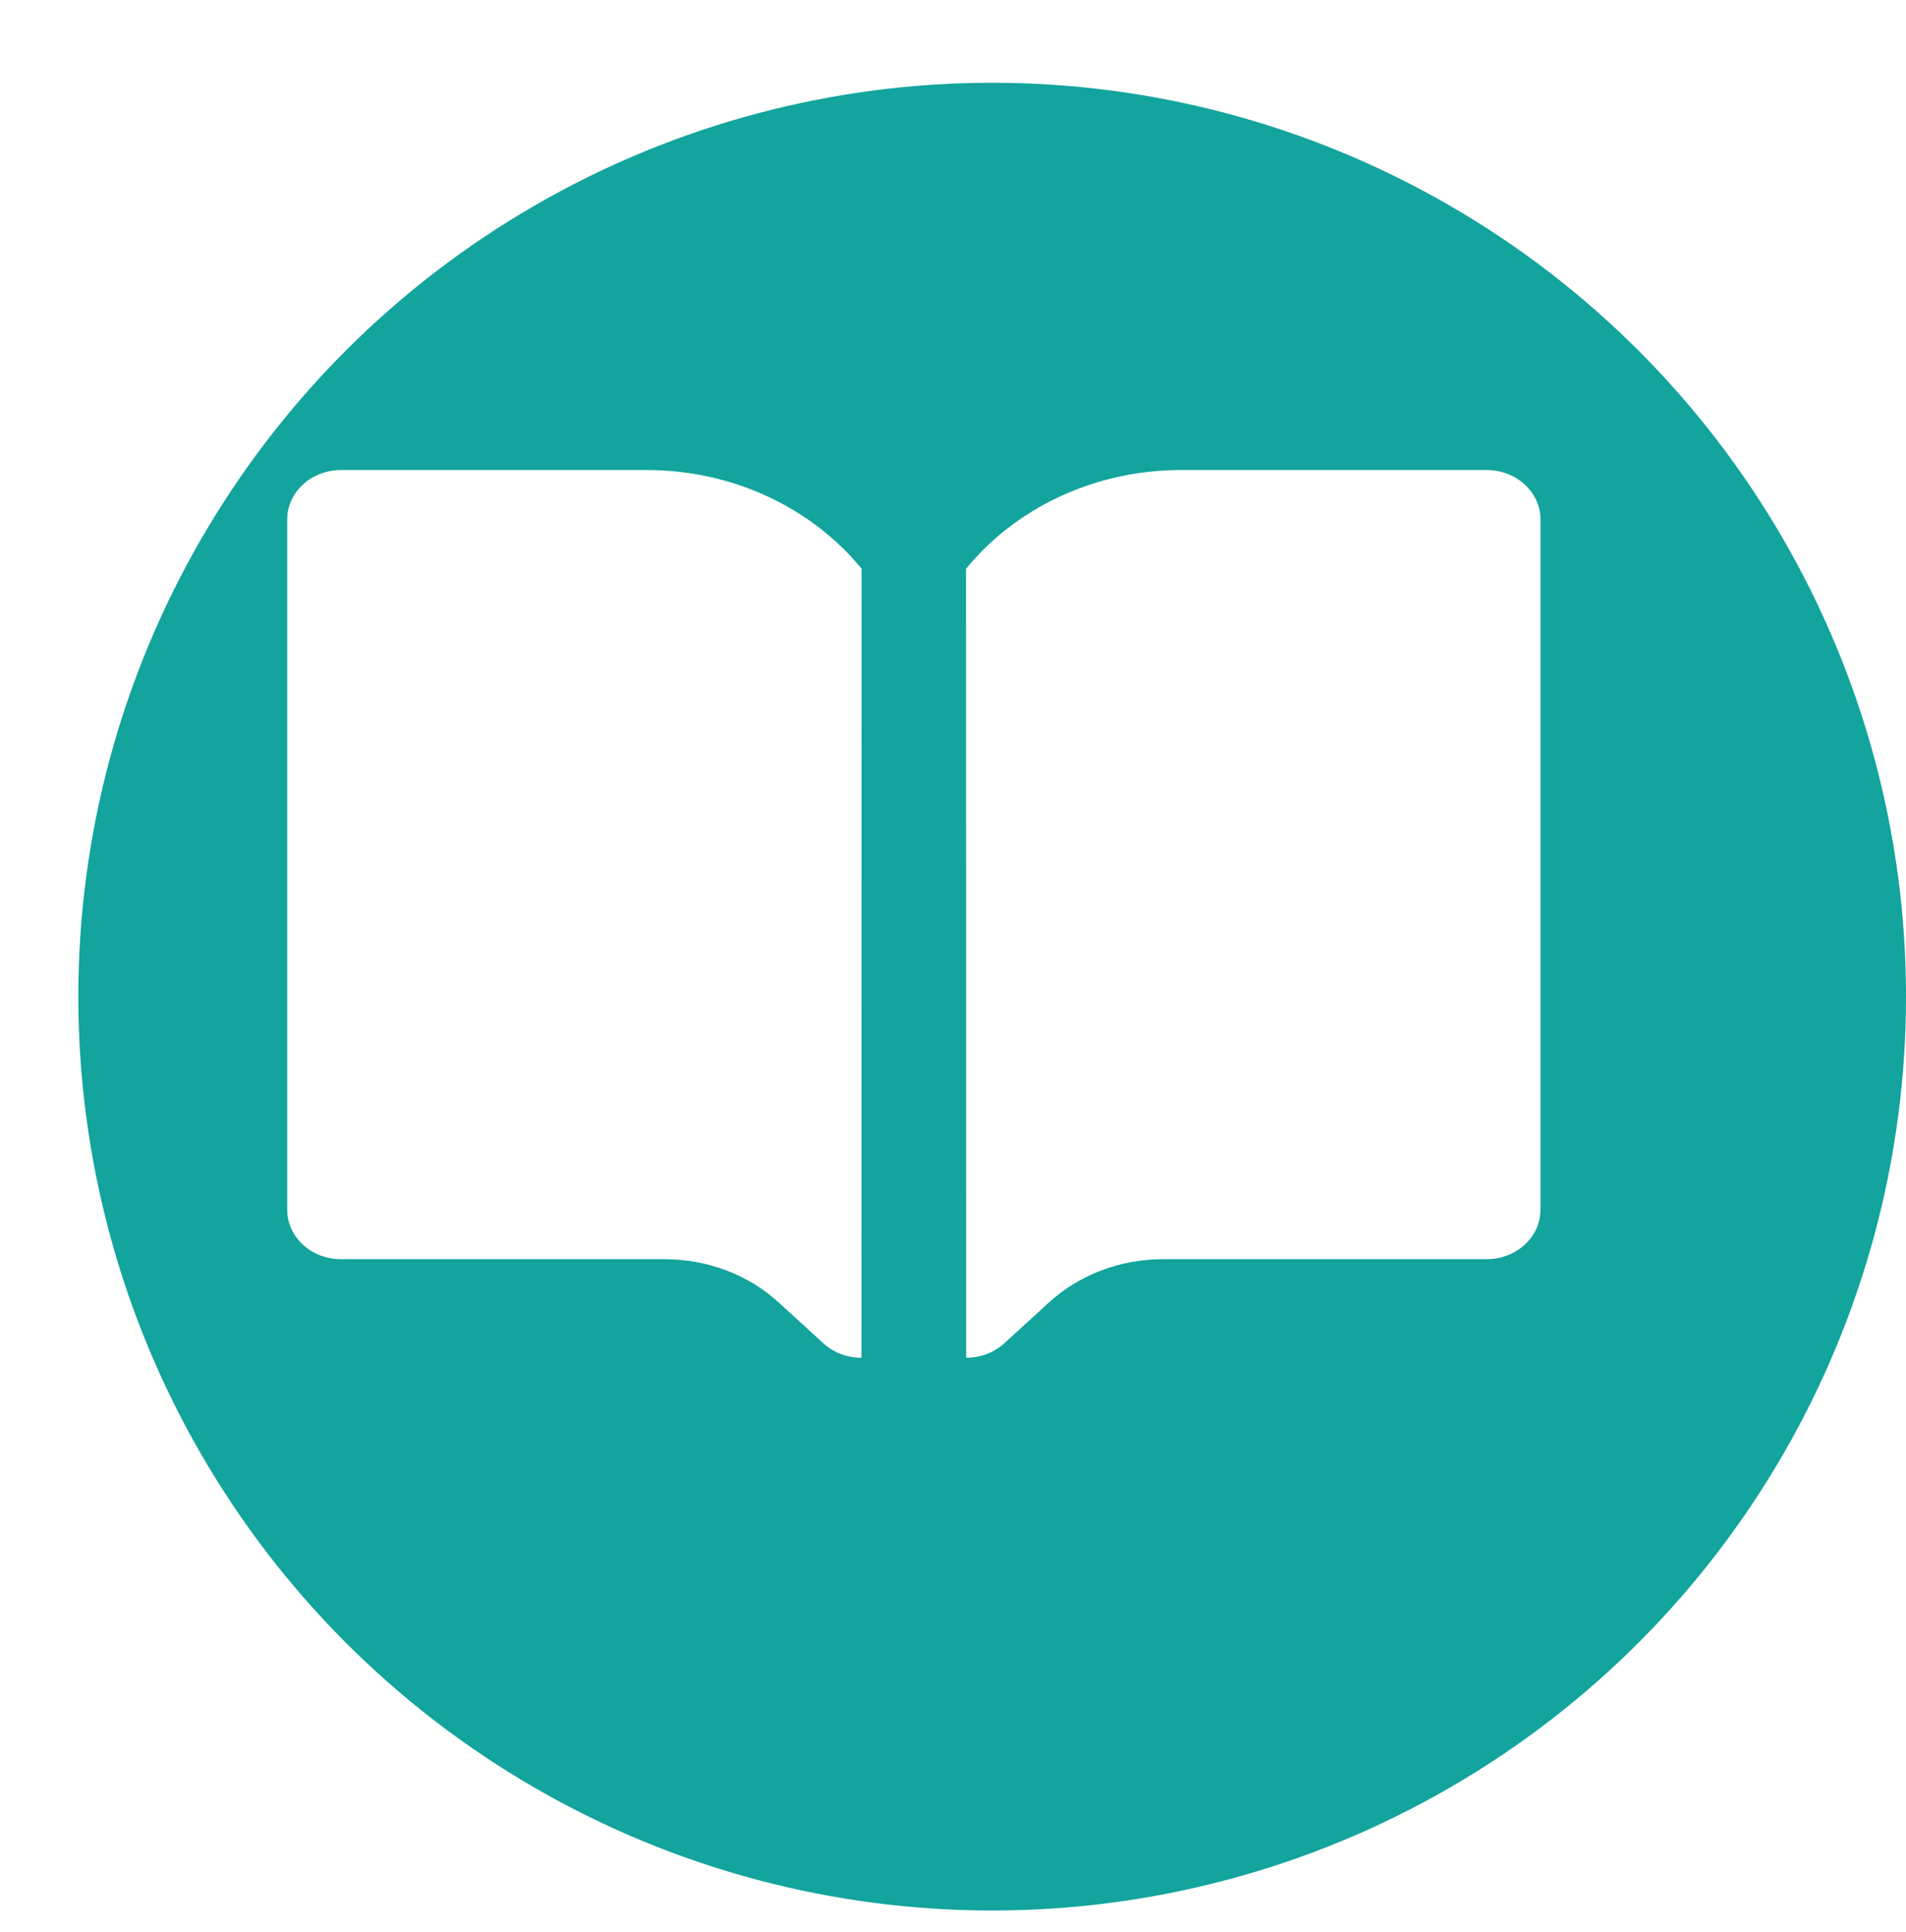 <?xml version="1.0" encoding="UTF-8"?> <svg xmlns="http://www.w3.org/2000/svg" width="73" height="74" viewBox="0 0 73 74" fill="none"><g filter="url(#filter0_d_3628_8599)"><circle cx="35" cy="35.17" r="35" fill="#12A49D"></circle></g><path d="M11.604 18.554C11.217 18.909 11 19.389 11 19.89V46.336C11 46.837 11.217 47.317 11.604 47.671C11.99 48.026 12.515 48.225 13.062 48.225H25.454C26.266 48.225 27.07 48.371 27.821 48.656C28.571 48.941 29.253 49.358 29.827 49.885L31.537 51.449C31.924 51.802 32.448 52.001 32.994 52.001L33 21.782C31.122 19.487 28.126 18.001 24.753 18.001H13.062C12.515 18.001 11.99 18.2 11.604 18.554Z" fill="white"></path><path d="M58.396 18.554C58.782 18.909 59 19.389 59 19.89V46.336C59 46.837 58.782 47.317 58.396 47.671C58.009 48.026 57.485 48.225 56.938 48.225H44.546C43.733 48.225 42.929 48.371 42.179 48.656C41.428 48.941 40.746 49.358 40.172 49.885L38.462 51.449C38.076 51.802 37.552 52.001 37.005 52.001L37 21.782C38.877 19.487 41.874 18.001 45.247 18.001H56.938C57.485 18.001 58.009 18.2 58.396 18.554Z" fill="white"></path><defs><filter id="filter0_d_3628_8599" x="-0" y="0.17" width="73" height="73" filterUnits="userSpaceOnUse" color-interpolation-filters="sRGB"><feFlood flood-opacity="0" result="BackgroundImageFix"></feFlood><feColorMatrix in="SourceAlpha" type="matrix" values="0 0 0 0 0 0 0 0 0 0 0 0 0 0 0 0 0 0 127 0" result="hardAlpha"></feColorMatrix><feOffset dx="3" dy="3"></feOffset><feColorMatrix type="matrix" values="0 0 0 0 0.275 0 0 0 0 0.275 0 0 0 0 0.275 0 0 0 0.1 0"></feColorMatrix><feBlend mode="normal" in2="BackgroundImageFix" result="effect1_dropShadow_3628_8599"></feBlend><feBlend mode="normal" in="SourceGraphic" in2="effect1_dropShadow_3628_8599" result="shape"></feBlend></filter></defs></svg> 